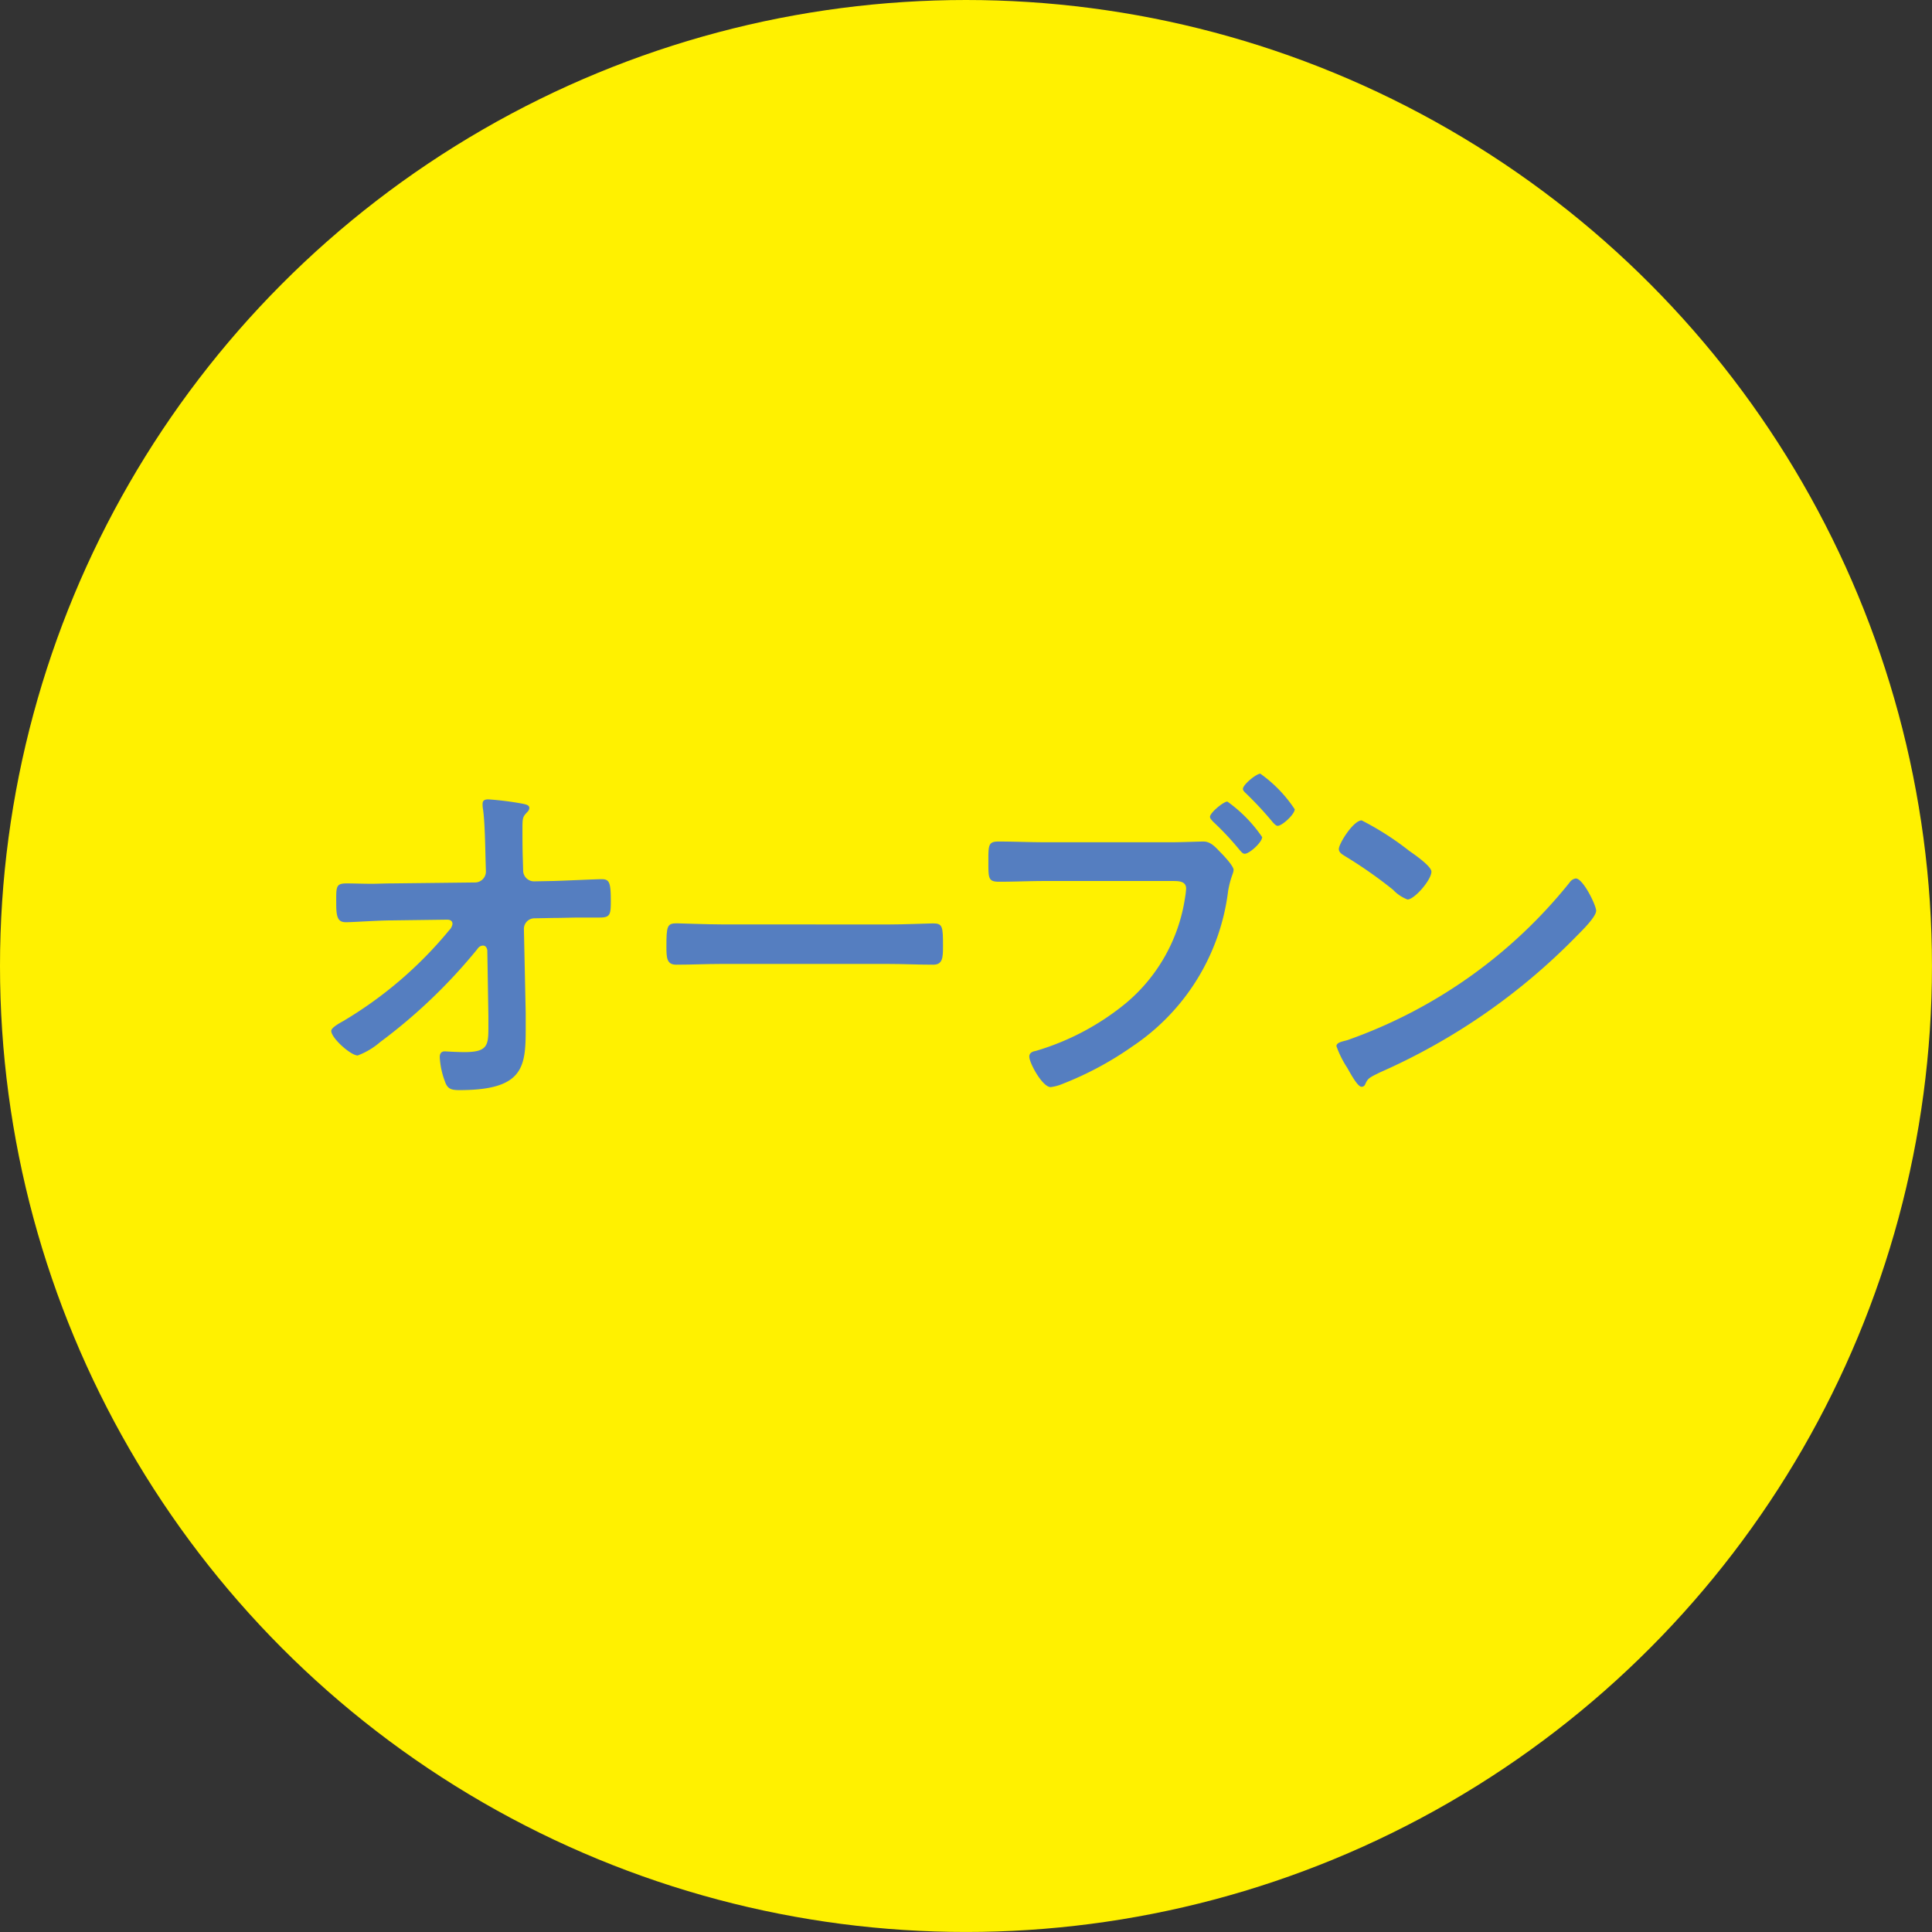 <svg xmlns="http://www.w3.org/2000/svg" width="74.713" height="74.713" viewBox="0 0 74.713 74.713"><rect x="0" y="0" width="74.713" height="74.713" fill="#333333" stroke="none"/><g id="ada41210-57d2-4086-a2a0-38d9edf8ca44" data-name="レイヤー 2"><g id="bca22858-4abe-4c81-90e1-f780191a2051" data-name="舟入"><circle cx="37.356" cy="37.356" r="37.356" style="fill:#fff100"/><path d="M18.371,34.126a.422.422,0,0,0,.42-.42l-.014-.476c-.014-.533-.028-1.471-.1-1.948a.852.852,0,0,1-.014-.2c0-.141.1-.169.224-.169a11.686,11.686,0,0,1,1.176.141c.323.055.407.084.407.2a.241.241,0,0,1-.084.153c-.155.169-.182.2-.182.589s0,.813.014,1.219l.013.462a.423.423,0,0,0,.435.406l.742-.014c.49-.014,1.639-.07,1.85-.07.307,0,.363.112.363.855,0,.518-.027.629-.433.629h-.771c-.322,0-.658.015-.98.015l-.757.014a.409.409,0,0,0-.42.406l.07,3.264v.574c0,1.5-.07,2.4-2.563,2.4-.309,0-.463-.042-.561-.336a3.117,3.117,0,0,1-.2-.938c0-.141.056-.225.2-.225.014,0,.435.029.757.029.924,0,.924-.281.924-1.023v-.35l-.042-2.564c-.014-.084-.056-.182-.168-.182a.259.259,0,0,0-.21.126A20.982,20.982,0,0,1,14.7,40.3a2.87,2.87,0,0,1-.868.517c-.266,0-1.022-.672-1.022-.952,0-.126.336-.308.462-.378a15.662,15.662,0,0,0,4.1-3.516.435.435,0,0,0,.126-.238c0-.07-.027-.168-.21-.168l-2.143.028c-.533,0-1.471.07-1.765.07s-.378-.154-.378-.7c0-.658-.028-.8.393-.8.321,0,.643.014.965.014.252,0,.5-.014.771-.014Z" style="fill:#557ec0"/><path d="M34.338,35.751c.644,0,1.555-.042,1.737-.042.378,0,.392.112.392.883,0,.448-.014.714-.378.714-.588,0-1.177-.029-1.751-.029H27.9c-.575,0-1.163.029-1.751.029-.365,0-.378-.266-.378-.7,0-.784.028-.9.391-.9.183,0,1.15.042,1.738.042Z" style="fill:#557ec0"/><path d="M45.309,32.571c.392,0,1.037-.028,1.233-.028.294,0,.49.252.672.435.126.126.49.518.49.658s-.112.266-.21.812a8.472,8.472,0,0,1-3.712,6.024,12.732,12.732,0,0,1-2.689,1.442,1.738,1.738,0,0,1-.462.126c-.322,0-.827-.938-.827-1.177,0-.153.126-.2.253-.223a9.884,9.884,0,0,0,3.487-1.849,6.584,6.584,0,0,0,2.283-4.076,3.175,3.175,0,0,0,.042-.351c0-.266-.238-.294-.49-.294H40.393c-.589,0-1.163.028-1.751.028-.42,0-.42-.126-.42-.743,0-.658-.015-.812.391-.812.6,0,1.2.028,1.807.028Zm3.5-.2c0,.2-.491.645-.672.645-.084,0-.126-.071-.183-.126a11.207,11.207,0,0,0-1.05-1.122c-.042-.055-.112-.111-.112-.181,0-.154.519-.589.672-.589A5.453,5.453,0,0,1,48.811,32.375Zm1.26-1.078c0,.2-.49.643-.658.643-.07,0-.139-.084-.181-.126a13.591,13.591,0,0,0-1.051-1.133c-.042-.043-.113-.1-.113-.169,0-.168.519-.588.673-.588A5.163,5.163,0,0,1,50.071,31.3Z" style="fill:#557ec0"/><path d="M61.725,35.219c0,.238-.561.784-.743.967a24.331,24.331,0,0,1-7.606,5.28c-.462.224-.476.238-.588.476a.141.141,0,0,1-.14.084c-.154,0-.449-.56-.546-.728a3.907,3.907,0,0,1-.42-.841c0-.153.252-.182.433-.237A19.176,19.176,0,0,0,60.7,34.126a.344.344,0,0,1,.238-.154C61.221,33.972,61.725,35.009,61.725,35.219ZM54.5,32.907c.182.126.855.589.855.8,0,.322-.659,1.078-.925,1.078a1.507,1.507,0,0,1-.561-.378A17.36,17.36,0,0,0,52,33.1c-.112-.071-.225-.14-.225-.267,0-.21.561-1.107.883-1.107A11.133,11.133,0,0,1,54.5,32.907Z" style="fill:#557ec0"/></g></g></svg>